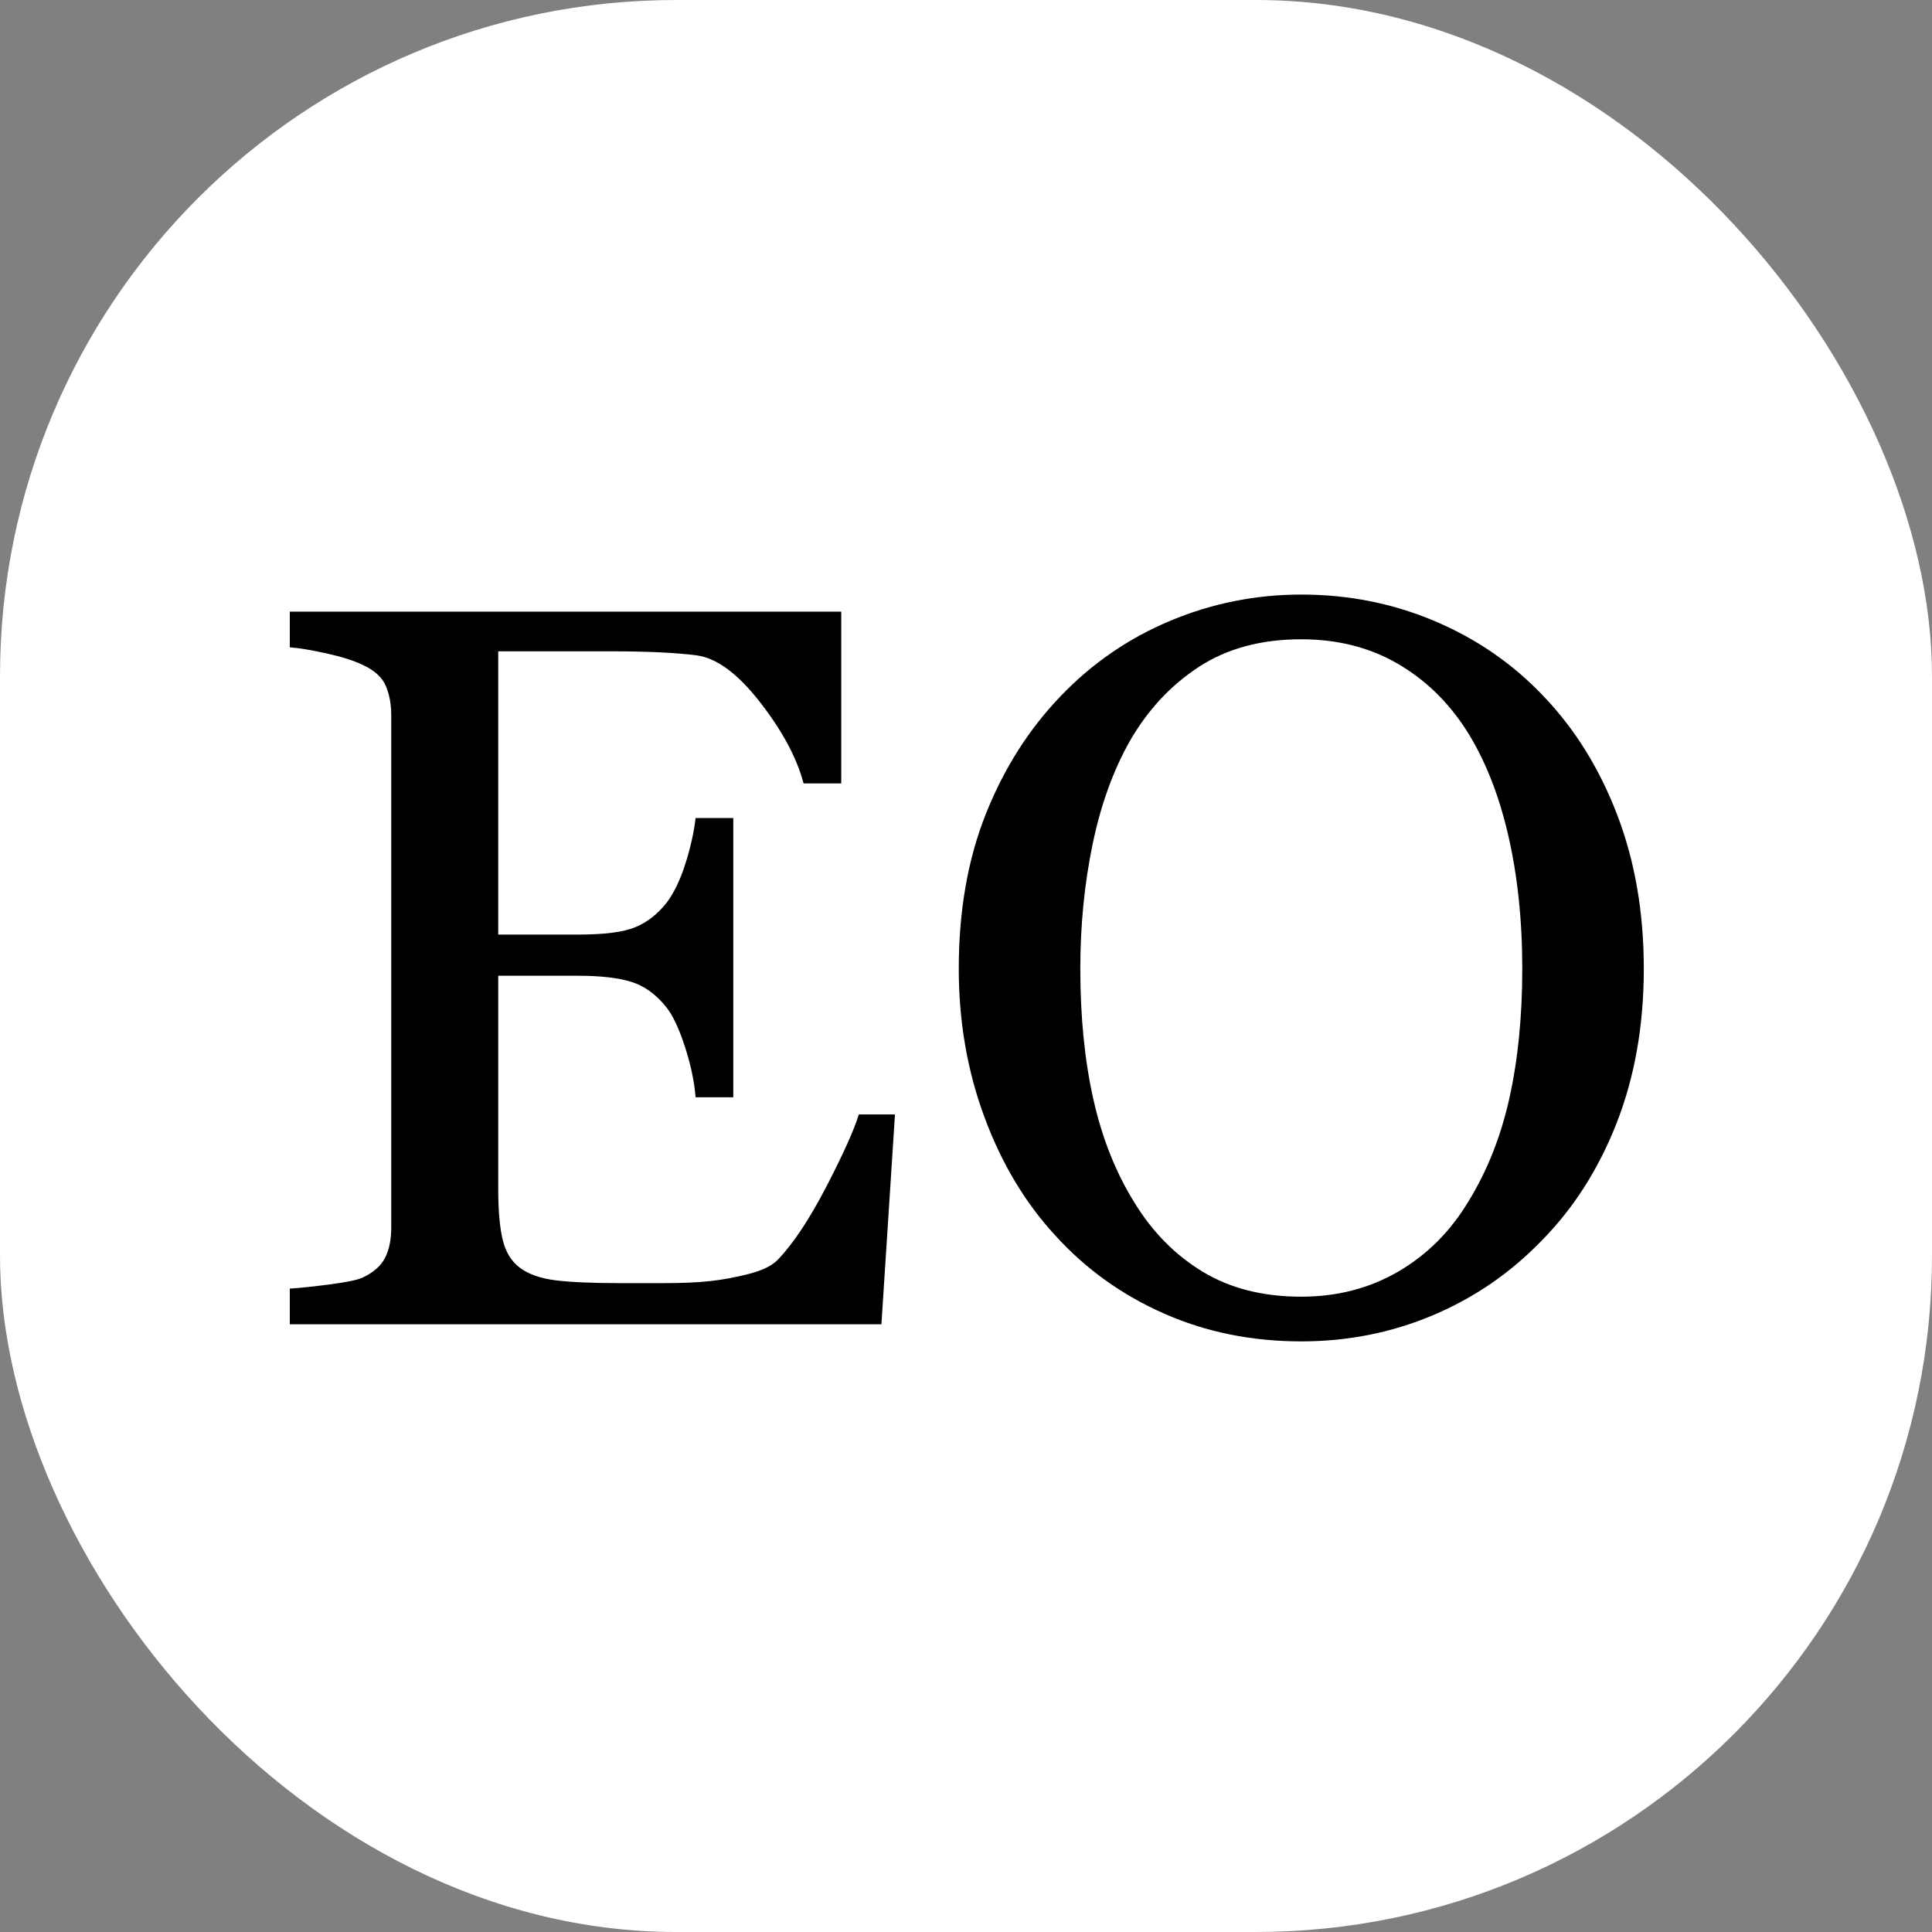 <?xml version="1.0" encoding="UTF-8"?> <svg xmlns="http://www.w3.org/2000/svg" xmlns:xlink="http://www.w3.org/1999/xlink" xmlns:svgjs="http://svgjs.dev/svgjs" version="1.1" width="1000" height="1000"><rect width="100%" height="100%" fill="#808080" stroke="none"/><g clip-path="url(#SvgjsClipPath1011)"><rect width="1000" height="1000" fill="#ffffff"></rect><g transform="matrix(9.859,0,0,9.859,150,307.746)"><svg xmlns="http://www.w3.org/2000/svg" xmlns:xlink="http://www.w3.org/1999/xlink" xmlns:svgjs="http://svgjs.dev/svgjs" version="1.1" width="71.086px" height="39.208px"><svg xmlns="http://www.w3.org/2000/svg" xmlns:xlink="http://www.w3.org/1999/xlink" version="1.1" id="Слой_1" x="0px" y="0px" width="71.086px" height="39.208px" viewBox="0 0 71.086 39.208" style="enable-background:new 0 0 71.086 39.208;" xml:space="preserve"> <g> <path d="M31.772,27.29l-0.712,11.021H0v-1.872c0.527-0.035,1.23-0.109,2.109-0.224 c0.879-0.114,1.45-0.233,1.714-0.356c0.562-0.264,0.953-0.606,1.173-1.028 c0.22-0.422,0.33-0.958,0.33-1.608V6.328c0-0.58-0.097-1.094-0.29-1.542 C4.842,4.337,4.438,3.973,3.823,3.691C3.349,3.463,2.711,3.261,1.912,3.085 C1.111,2.91,0.475,2.804,0,2.769V0.896h28.951v9.018h-1.978 c-0.352-1.335-1.112-2.755-2.281-4.258c-1.169-1.503-2.281-2.324-3.335-2.465 C20.812,3.121,20.162,3.068,19.406,3.032c-0.756-0.035-1.618-0.053-2.584-0.053 h-5.88v14.871h4.219c1.354,0,2.342-0.127,2.966-0.382 c0.624-0.254,1.173-0.681,1.648-1.279c0.386-0.51,0.716-1.19,0.989-2.043 c0.272-0.853,0.452-1.657,0.541-2.413h1.978v14.66h-1.978 c-0.07-0.844-0.26-1.736-0.567-2.676c-0.308-0.94-0.629-1.622-0.962-2.043 c-0.545-0.686-1.165-1.134-1.859-1.345c-0.695-0.211-1.613-0.316-2.755-0.316 h-4.219v11.214c0,1.123,0.079,2.009,0.237,2.659 c0.158,0.649,0.465,1.141,0.923,1.474c0.457,0.333,1.081,0.548,1.872,0.645 c0.791,0.096,1.916,0.145,3.375,0.145c0.58,0,1.345,0,2.294,0 s1.749-0.035,2.399-0.105c0.668-0.07,1.358-0.198,2.07-0.382 s1.217-0.435,1.516-0.751c0.808-0.844,1.657-2.123,2.544-3.836 c0.887-1.714,1.454-2.975,1.701-3.784H31.772z"></path> <path d="M65.812,5.326c1.652,1.723,2.944,3.801,3.876,6.236 c0.932,2.435,1.397,5.128,1.397,8.082c0,2.971-0.475,5.669-1.424,8.095 s-2.268,4.492-3.955,6.196c-1.635,1.688-3.533,2.989-5.695,3.902 s-4.465,1.371-6.908,1.371c-2.602,0-5.006-0.488-7.211-1.463 c-2.206-0.976-4.1-2.333-5.682-4.074c-1.582-1.705-2.826-3.774-3.731-6.209 c-0.906-2.435-1.358-5.04-1.358-7.818c0-3.041,0.475-5.752,1.424-8.134 c0.949-2.382,2.258-4.443,3.929-6.183c1.652-1.723,3.573-3.041,5.761-3.955 C48.423,0.458,50.713,0,53.104,0c2.479,0,4.816,0.466,7.014,1.397 C62.314,2.33,64.213,3.639,65.812,5.326z M61.884,31.852 c0.984-1.599,1.701-3.41,2.149-5.432c0.448-2.021,0.672-4.28,0.672-6.776 c0-2.566-0.25-4.921-0.751-7.066c-0.501-2.145-1.235-3.972-2.202-5.484 c-0.967-1.494-2.18-2.659-3.639-3.494c-1.459-0.834-3.129-1.252-5.01-1.252 c-2.109,0-3.902,0.484-5.379,1.45c-1.477,0.967-2.681,2.259-3.612,3.876 c-0.879,1.547-1.534,3.358-1.964,5.432c-0.431,2.074-0.646,4.254-0.646,6.539 c0,2.531,0.228,4.816,0.686,6.855c0.457,2.04,1.177,3.85,2.162,5.432 c0.949,1.547,2.145,2.755,3.586,3.625c1.441,0.87,3.164,1.305,5.168,1.305 c1.881,0,3.577-0.439,5.089-1.318C59.704,34.664,60.935,33.434,61.884,31.852z"></path> </g> </svg></svg></g></g><defs><clipPath id="SvgjsClipPath1011"><rect width="1000" height="1000" x="0" y="0" rx="350" ry="350"></rect></clipPath></defs></svg> 